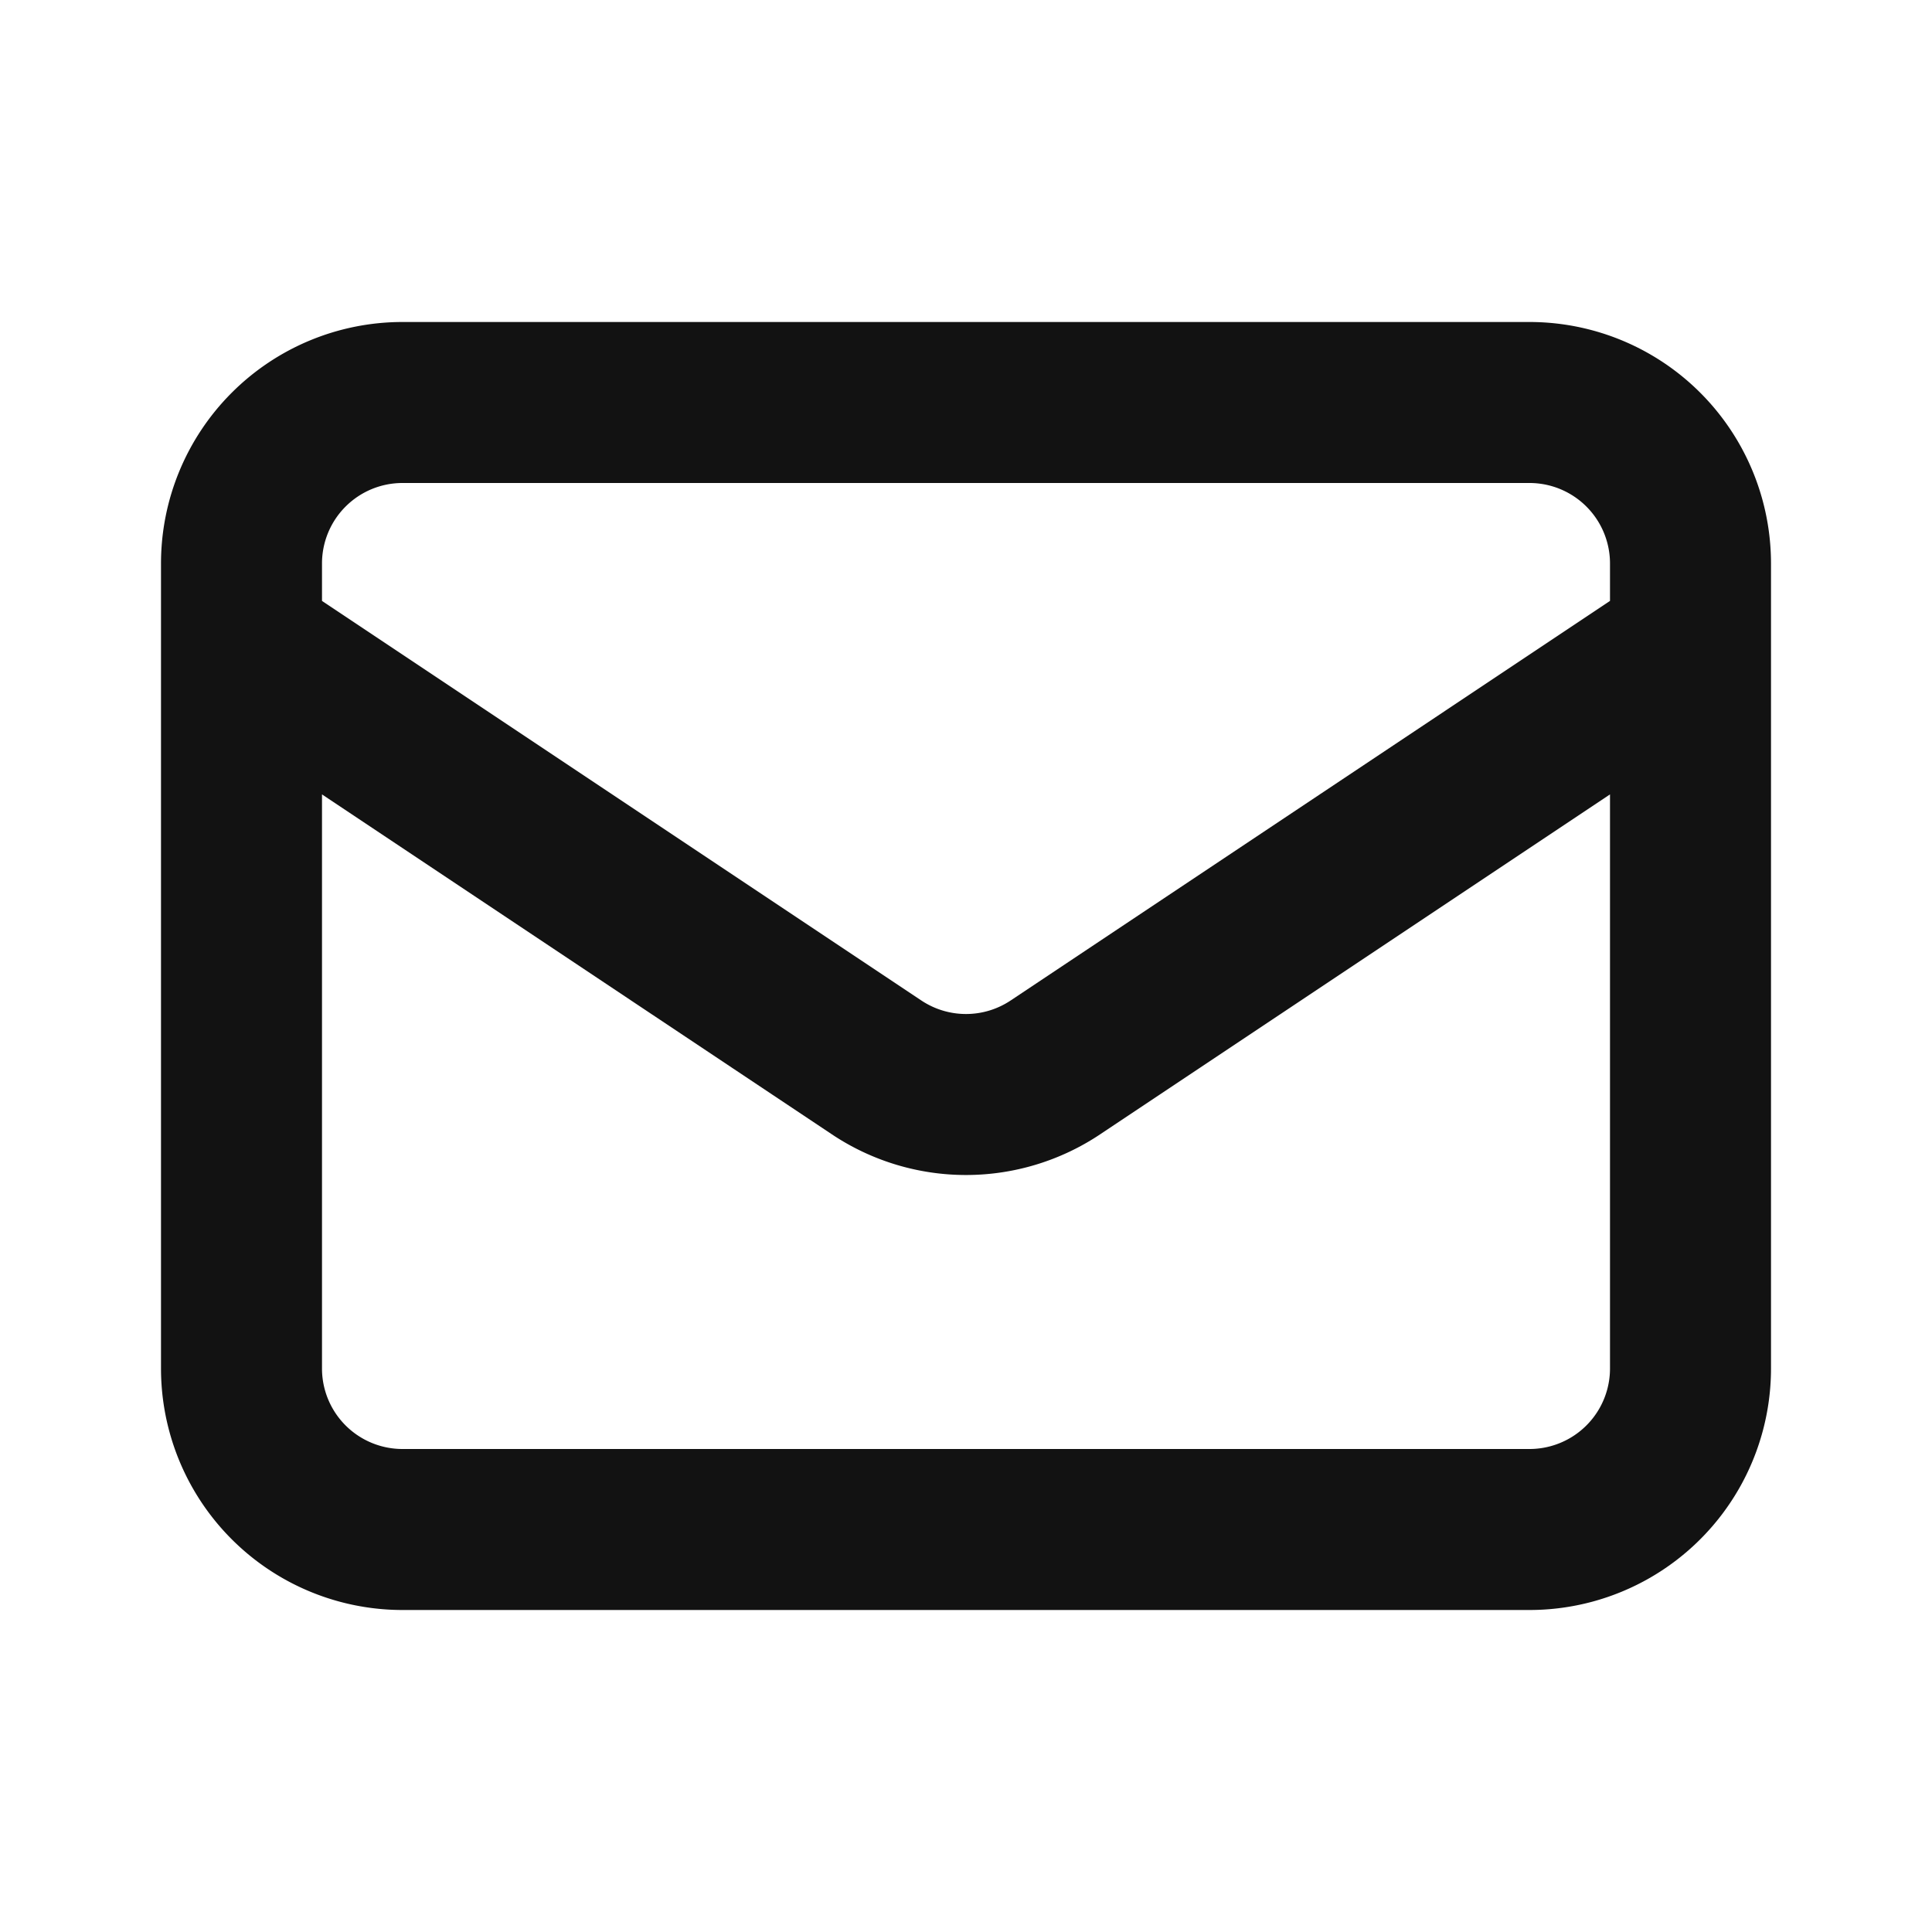 <svg xmlns="http://www.w3.org/2000/svg" width="800" height="800" fill="none" viewBox="0 0 24 24">
    <path stroke="#121212" stroke-linecap="round" stroke-linejoin="round" stroke-width="2"
        d="m3 8 7.89 5.26a2 2 0 0 0 2.22 0L21 8M5 19h14a2 2 0 0 0 2-2V7a2 2 0 0 0-2-2H5a2 2 0 0 0-2 2v10a2 2 0 0 0 2 2Z" />
</svg>